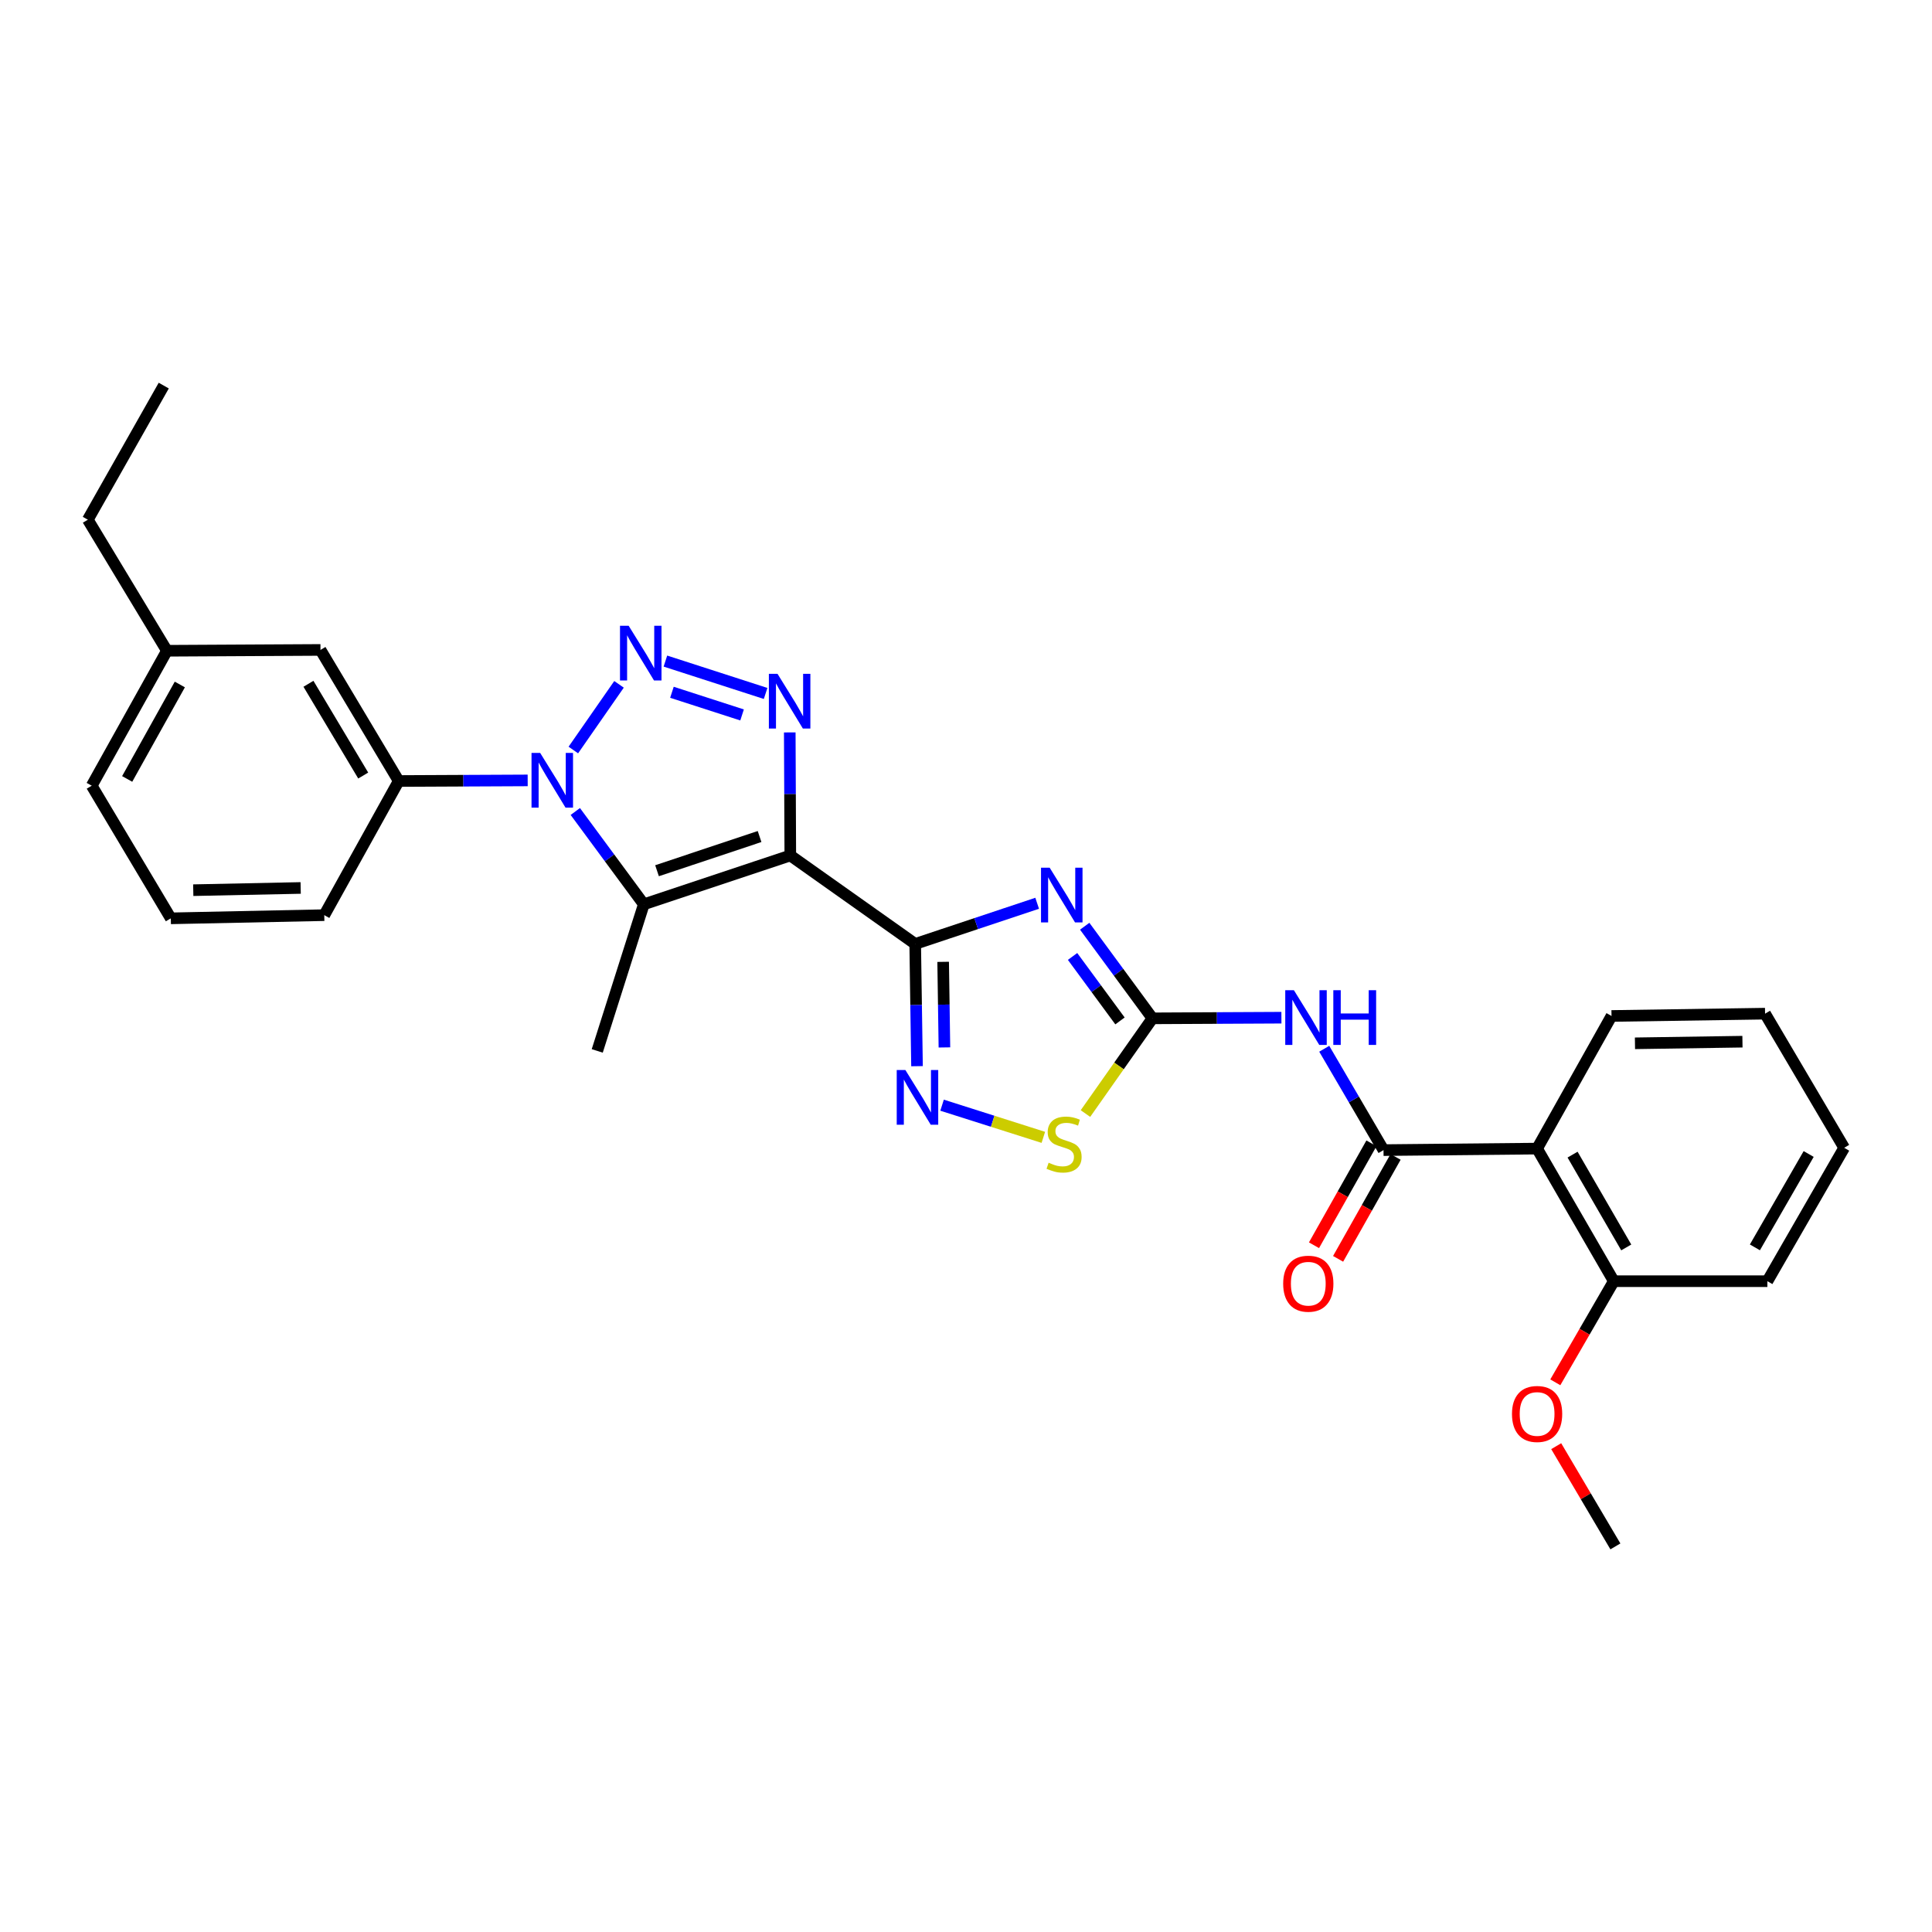 <?xml version='1.0' encoding='iso-8859-1'?>
<svg version='1.1' baseProfile='full'
              xmlns='http://www.w3.org/2000/svg'
                      xmlns:rdkit='http://www.rdkit.org/xml'
                      xmlns:xlink='http://www.w3.org/1999/xlink'
                  xml:space='preserve'
width='1000px' height='1000px' viewBox='0 0 1000 1000'>
<!-- END OF HEADER -->
<rect style='opacity:1.0;fill:#FFFFFF;stroke:none' width='1000' height='1000' x='0' y='0'> </rect>
<path class='bond-0' d='M 409.059,442.788 L 473.706,488.569' style='fill:none;fill-rule:evenodd;stroke:#000000;stroke-width:6px;stroke-linecap:butt;stroke-linejoin:miter;stroke-opacity:1' />
<path class='bond-4' d='M 409.059,442.788 L 408.919,410.944' style='fill:none;fill-rule:evenodd;stroke:#000000;stroke-width:6px;stroke-linecap:butt;stroke-linejoin:miter;stroke-opacity:1' />
<path class='bond-4' d='M 408.919,410.944 L 408.78,379.1' style='fill:none;fill-rule:evenodd;stroke:#0000FF;stroke-width:6px;stroke-linecap:butt;stroke-linejoin:miter;stroke-opacity:1' />
<path class='bond-5' d='M 409.059,442.788 L 333.235,468.07' style='fill:none;fill-rule:evenodd;stroke:#000000;stroke-width:6px;stroke-linecap:butt;stroke-linejoin:miter;stroke-opacity:1' />
<path class='bond-5' d='M 393.153,432.987 L 340.076,450.685' style='fill:none;fill-rule:evenodd;stroke:#000000;stroke-width:6px;stroke-linecap:butt;stroke-linejoin:miter;stroke-opacity:1' />
<path class='bond-3' d='M 473.706,488.569 L 505.269,478.047' style='fill:none;fill-rule:evenodd;stroke:#000000;stroke-width:6px;stroke-linecap:butt;stroke-linejoin:miter;stroke-opacity:1' />
<path class='bond-3' d='M 505.269,478.047 L 536.831,467.525' style='fill:none;fill-rule:evenodd;stroke:#0000FF;stroke-width:6px;stroke-linecap:butt;stroke-linejoin:miter;stroke-opacity:1' />
<path class='bond-7' d='M 473.706,488.569 L 474.176,520.211' style='fill:none;fill-rule:evenodd;stroke:#000000;stroke-width:6px;stroke-linecap:butt;stroke-linejoin:miter;stroke-opacity:1' />
<path class='bond-7' d='M 474.176,520.211 L 474.645,551.853' style='fill:none;fill-rule:evenodd;stroke:#0000FF;stroke-width:6px;stroke-linecap:butt;stroke-linejoin:miter;stroke-opacity:1' />
<path class='bond-7' d='M 488.175,497.849 L 488.503,519.998' style='fill:none;fill-rule:evenodd;stroke:#000000;stroke-width:6px;stroke-linecap:butt;stroke-linejoin:miter;stroke-opacity:1' />
<path class='bond-7' d='M 488.503,519.998 L 488.832,542.148' style='fill:none;fill-rule:evenodd;stroke:#0000FF;stroke-width:6px;stroke-linecap:butt;stroke-linejoin:miter;stroke-opacity:1' />
<path class='bond-1' d='M 344.415,342.175 L 396.28,358.929' style='fill:none;fill-rule:evenodd;stroke:#0000FF;stroke-width:6px;stroke-linecap:butt;stroke-linejoin:miter;stroke-opacity:1' />
<path class='bond-1' d='M 347.79,358.323 L 384.095,370.051' style='fill:none;fill-rule:evenodd;stroke:#0000FF;stroke-width:6px;stroke-linecap:butt;stroke-linejoin:miter;stroke-opacity:1' />
<path class='bond-29' d='M 320.405,354.216 L 296.758,388.204' style='fill:none;fill-rule:evenodd;stroke:#0000FF;stroke-width:6px;stroke-linecap:butt;stroke-linejoin:miter;stroke-opacity:1' />
<path class='bond-2' d='M 297.778,420.031 L 315.506,444.051' style='fill:none;fill-rule:evenodd;stroke:#0000FF;stroke-width:6px;stroke-linecap:butt;stroke-linejoin:miter;stroke-opacity:1' />
<path class='bond-2' d='M 315.506,444.051 L 333.235,468.07' style='fill:none;fill-rule:evenodd;stroke:#000000;stroke-width:6px;stroke-linecap:butt;stroke-linejoin:miter;stroke-opacity:1' />
<path class='bond-12' d='M 273.127,403.937 L 239.752,404.094' style='fill:none;fill-rule:evenodd;stroke:#0000FF;stroke-width:6px;stroke-linecap:butt;stroke-linejoin:miter;stroke-opacity:1' />
<path class='bond-12' d='M 239.752,404.094 L 206.376,404.251' style='fill:none;fill-rule:evenodd;stroke:#000000;stroke-width:6px;stroke-linecap:butt;stroke-linejoin:miter;stroke-opacity:1' />
<path class='bond-6' d='M 561.442,479.418 L 578.974,503.254' style='fill:none;fill-rule:evenodd;stroke:#0000FF;stroke-width:6px;stroke-linecap:butt;stroke-linejoin:miter;stroke-opacity:1' />
<path class='bond-6' d='M 578.974,503.254 L 596.505,527.09' style='fill:none;fill-rule:evenodd;stroke:#000000;stroke-width:6px;stroke-linecap:butt;stroke-linejoin:miter;stroke-opacity:1' />
<path class='bond-6' d='M 555.159,495.059 L 567.431,511.744' style='fill:none;fill-rule:evenodd;stroke:#0000FF;stroke-width:6px;stroke-linecap:butt;stroke-linejoin:miter;stroke-opacity:1' />
<path class='bond-6' d='M 567.431,511.744 L 579.703,528.429' style='fill:none;fill-rule:evenodd;stroke:#000000;stroke-width:6px;stroke-linecap:butt;stroke-linejoin:miter;stroke-opacity:1' />
<path class='bond-16' d='M 333.235,468.07 L 309.131,543.95' style='fill:none;fill-rule:evenodd;stroke:#000000;stroke-width:6px;stroke-linecap:butt;stroke-linejoin:miter;stroke-opacity:1' />
<path class='bond-9' d='M 596.505,527.09 L 629.881,526.922' style='fill:none;fill-rule:evenodd;stroke:#000000;stroke-width:6px;stroke-linecap:butt;stroke-linejoin:miter;stroke-opacity:1' />
<path class='bond-9' d='M 629.881,526.922 L 663.256,526.755' style='fill:none;fill-rule:evenodd;stroke:#0000FF;stroke-width:6px;stroke-linecap:butt;stroke-linejoin:miter;stroke-opacity:1' />
<path class='bond-30' d='M 596.505,527.09 L 579.168,551.731' style='fill:none;fill-rule:evenodd;stroke:#000000;stroke-width:6px;stroke-linecap:butt;stroke-linejoin:miter;stroke-opacity:1' />
<path class='bond-30' d='M 579.168,551.731 L 561.832,576.373' style='fill:none;fill-rule:evenodd;stroke:#CCCC00;stroke-width:6px;stroke-linecap:butt;stroke-linejoin:miter;stroke-opacity:1' />
<path class='bond-11' d='M 487.615,572.043 L 513.821,580.368' style='fill:none;fill-rule:evenodd;stroke:#0000FF;stroke-width:6px;stroke-linecap:butt;stroke-linejoin:miter;stroke-opacity:1' />
<path class='bond-11' d='M 513.821,580.368 L 540.028,588.693' style='fill:none;fill-rule:evenodd;stroke:#CCCC00;stroke-width:6px;stroke-linecap:butt;stroke-linejoin:miter;stroke-opacity:1' />
<path class='bond-8' d='M 716.104,595.295 L 700.765,569.067' style='fill:none;fill-rule:evenodd;stroke:#000000;stroke-width:6px;stroke-linecap:butt;stroke-linejoin:miter;stroke-opacity:1' />
<path class='bond-8' d='M 700.765,569.067 L 685.426,542.838' style='fill:none;fill-rule:evenodd;stroke:#0000FF;stroke-width:6px;stroke-linecap:butt;stroke-linejoin:miter;stroke-opacity:1' />
<path class='bond-10' d='M 716.104,595.295 L 795.598,594.515' style='fill:none;fill-rule:evenodd;stroke:#000000;stroke-width:6px;stroke-linecap:butt;stroke-linejoin:miter;stroke-opacity:1' />
<path class='bond-13' d='M 709.863,591.777 L 694.991,618.159' style='fill:none;fill-rule:evenodd;stroke:#000000;stroke-width:6px;stroke-linecap:butt;stroke-linejoin:miter;stroke-opacity:1' />
<path class='bond-13' d='M 694.991,618.159 L 680.118,644.54' style='fill:none;fill-rule:evenodd;stroke:#FF0000;stroke-width:6px;stroke-linecap:butt;stroke-linejoin:miter;stroke-opacity:1' />
<path class='bond-13' d='M 722.345,598.814 L 707.473,625.195' style='fill:none;fill-rule:evenodd;stroke:#000000;stroke-width:6px;stroke-linecap:butt;stroke-linejoin:miter;stroke-opacity:1' />
<path class='bond-13' d='M 707.473,625.195 L 692.6,651.577' style='fill:none;fill-rule:evenodd;stroke:#FF0000;stroke-width:6px;stroke-linecap:butt;stroke-linejoin:miter;stroke-opacity:1' />
<path class='bond-14' d='M 795.598,594.515 L 835.297,663.143' style='fill:none;fill-rule:evenodd;stroke:#000000;stroke-width:6px;stroke-linecap:butt;stroke-linejoin:miter;stroke-opacity:1' />
<path class='bond-14' d='M 813.956,597.634 L 841.745,645.674' style='fill:none;fill-rule:evenodd;stroke:#000000;stroke-width:6px;stroke-linecap:butt;stroke-linejoin:miter;stroke-opacity:1' />
<path class='bond-18' d='M 795.598,594.515 L 834.119,525.864' style='fill:none;fill-rule:evenodd;stroke:#000000;stroke-width:6px;stroke-linecap:butt;stroke-linejoin:miter;stroke-opacity:1' />
<path class='bond-15' d='M 206.376,404.251 L 165.881,336.403' style='fill:none;fill-rule:evenodd;stroke:#000000;stroke-width:6px;stroke-linecap:butt;stroke-linejoin:miter;stroke-opacity:1' />
<path class='bond-15' d='M 187.998,401.417 L 159.652,353.924' style='fill:none;fill-rule:evenodd;stroke:#000000;stroke-width:6px;stroke-linecap:butt;stroke-linejoin:miter;stroke-opacity:1' />
<path class='bond-20' d='M 206.376,404.251 L 167.84,473.683' style='fill:none;fill-rule:evenodd;stroke:#000000;stroke-width:6px;stroke-linecap:butt;stroke-linejoin:miter;stroke-opacity:1' />
<path class='bond-19' d='M 835.297,663.143 L 820.162,689.313' style='fill:none;fill-rule:evenodd;stroke:#000000;stroke-width:6px;stroke-linecap:butt;stroke-linejoin:miter;stroke-opacity:1' />
<path class='bond-19' d='M 820.162,689.313 L 805.026,715.484' style='fill:none;fill-rule:evenodd;stroke:#FF0000;stroke-width:6px;stroke-linecap:butt;stroke-linejoin:miter;stroke-opacity:1' />
<path class='bond-22' d='M 835.297,663.143 L 914.791,663.143' style='fill:none;fill-rule:evenodd;stroke:#000000;stroke-width:6px;stroke-linecap:butt;stroke-linejoin:miter;stroke-opacity:1' />
<path class='bond-17' d='M 165.881,336.403 L 86.403,336.833' style='fill:none;fill-rule:evenodd;stroke:#000000;stroke-width:6px;stroke-linecap:butt;stroke-linejoin:miter;stroke-opacity:1' />
<path class='bond-24' d='M 86.403,336.833 L 45.455,268.994' style='fill:none;fill-rule:evenodd;stroke:#000000;stroke-width:6px;stroke-linecap:butt;stroke-linejoin:miter;stroke-opacity:1' />
<path class='bond-31' d='M 86.403,336.833 L 47.469,406.679' style='fill:none;fill-rule:evenodd;stroke:#000000;stroke-width:6px;stroke-linecap:butt;stroke-linejoin:miter;stroke-opacity:1' />
<path class='bond-31' d='M 93.079,354.287 L 65.825,403.179' style='fill:none;fill-rule:evenodd;stroke:#000000;stroke-width:6px;stroke-linecap:butt;stroke-linejoin:miter;stroke-opacity:1' />
<path class='bond-26' d='M 834.119,525.864 L 913.597,524.67' style='fill:none;fill-rule:evenodd;stroke:#000000;stroke-width:6px;stroke-linecap:butt;stroke-linejoin:miter;stroke-opacity:1' />
<path class='bond-26' d='M 846.256,540.012 L 901.89,539.176' style='fill:none;fill-rule:evenodd;stroke:#000000;stroke-width:6px;stroke-linecap:butt;stroke-linejoin:miter;stroke-opacity:1' />
<path class='bond-25' d='M 805.491,748.539 L 820.808,774.476' style='fill:none;fill-rule:evenodd;stroke:#FF0000;stroke-width:6px;stroke-linecap:butt;stroke-linejoin:miter;stroke-opacity:1' />
<path class='bond-25' d='M 820.808,774.476 L 836.125,800.414' style='fill:none;fill-rule:evenodd;stroke:#000000;stroke-width:6px;stroke-linecap:butt;stroke-linejoin:miter;stroke-opacity:1' />
<path class='bond-21' d='M 167.84,473.683 L 88.409,475.33' style='fill:none;fill-rule:evenodd;stroke:#000000;stroke-width:6px;stroke-linecap:butt;stroke-linejoin:miter;stroke-opacity:1' />
<path class='bond-21' d='M 155.628,459.604 L 100.027,460.757' style='fill:none;fill-rule:evenodd;stroke:#000000;stroke-width:6px;stroke-linecap:butt;stroke-linejoin:miter;stroke-opacity:1' />
<path class='bond-23' d='M 88.409,475.33 L 47.469,406.679' style='fill:none;fill-rule:evenodd;stroke:#000000;stroke-width:6px;stroke-linecap:butt;stroke-linejoin:miter;stroke-opacity:1' />
<path class='bond-32' d='M 914.791,663.143 L 954.545,594.101' style='fill:none;fill-rule:evenodd;stroke:#000000;stroke-width:6px;stroke-linecap:butt;stroke-linejoin:miter;stroke-opacity:1' />
<path class='bond-32' d='M 908.336,645.636 L 936.165,597.307' style='fill:none;fill-rule:evenodd;stroke:#000000;stroke-width:6px;stroke-linecap:butt;stroke-linejoin:miter;stroke-opacity:1' />
<path class='bond-27' d='M 45.455,268.994 L 84.756,199.586' style='fill:none;fill-rule:evenodd;stroke:#000000;stroke-width:6px;stroke-linecap:butt;stroke-linejoin:miter;stroke-opacity:1' />
<path class='bond-28' d='M 913.597,524.67 L 954.545,594.101' style='fill:none;fill-rule:evenodd;stroke:#000000;stroke-width:6px;stroke-linecap:butt;stroke-linejoin:miter;stroke-opacity:1' />
<path  class='atom-2' d='M 325.391 323.891
L 334.671 338.891
Q 335.591 340.371, 337.071 343.051
Q 338.551 345.731, 338.631 345.891
L 338.631 323.891
L 342.391 323.891
L 342.391 352.211
L 338.511 352.211
L 328.551 335.811
Q 327.391 333.891, 326.151 331.691
Q 324.951 329.491, 324.591 328.811
L 324.591 352.211
L 320.911 352.211
L 320.911 323.891
L 325.391 323.891
' fill='#0000FF'/>
<path  class='atom-3' d='M 279.594 389.717
L 288.874 404.717
Q 289.794 406.197, 291.274 408.877
Q 292.754 411.557, 292.834 411.717
L 292.834 389.717
L 296.594 389.717
L 296.594 418.037
L 292.714 418.037
L 282.754 401.637
Q 281.594 399.717, 280.354 397.517
Q 279.154 395.317, 278.794 394.637
L 278.794 418.037
L 275.114 418.037
L 275.114 389.717
L 279.594 389.717
' fill='#0000FF'/>
<path  class='atom-4' d='M 543.31 449.118
L 552.59 464.118
Q 553.51 465.598, 554.99 468.278
Q 556.47 470.958, 556.55 471.118
L 556.55 449.118
L 560.31 449.118
L 560.31 477.438
L 556.43 477.438
L 546.47 461.038
Q 545.31 459.118, 544.07 456.918
Q 542.87 454.718, 542.51 454.038
L 542.51 477.438
L 538.83 477.438
L 538.83 449.118
L 543.31 449.118
' fill='#0000FF'/>
<path  class='atom-5' d='M 402.449 348.784
L 411.729 363.784
Q 412.649 365.264, 414.129 367.944
Q 415.609 370.624, 415.689 370.784
L 415.689 348.784
L 419.449 348.784
L 419.449 377.104
L 415.569 377.104
L 405.609 360.704
Q 404.449 358.784, 403.209 356.584
Q 402.009 354.384, 401.649 353.704
L 401.649 377.104
L 397.969 377.104
L 397.969 348.784
L 402.449 348.784
' fill='#0000FF'/>
<path  class='atom-8' d='M 468.625 553.839
L 477.905 568.839
Q 478.825 570.319, 480.305 572.999
Q 481.785 575.679, 481.865 575.839
L 481.865 553.839
L 485.625 553.839
L 485.625 582.159
L 481.745 582.159
L 471.785 565.759
Q 470.625 563.839, 469.385 561.639
Q 468.185 559.439, 467.825 558.759
L 467.825 582.159
L 464.145 582.159
L 464.145 553.839
L 468.625 553.839
' fill='#0000FF'/>
<path  class='atom-10' d='M 669.723 512.532
L 679.003 527.532
Q 679.923 529.012, 681.403 531.692
Q 682.883 534.372, 682.963 534.532
L 682.963 512.532
L 686.723 512.532
L 686.723 540.852
L 682.843 540.852
L 672.883 524.452
Q 671.723 522.532, 670.483 520.332
Q 669.283 518.132, 668.923 517.452
L 668.923 540.852
L 665.243 540.852
L 665.243 512.532
L 669.723 512.532
' fill='#0000FF'/>
<path  class='atom-10' d='M 690.123 512.532
L 693.963 512.532
L 693.963 524.572
L 708.443 524.572
L 708.443 512.532
L 712.283 512.532
L 712.283 540.852
L 708.443 540.852
L 708.443 527.772
L 693.963 527.772
L 693.963 540.852
L 690.123 540.852
L 690.123 512.532
' fill='#0000FF'/>
<path  class='atom-12' d='M 542.764 601.823
Q 543.084 601.943, 544.404 602.503
Q 545.724 603.063, 547.164 603.423
Q 548.644 603.743, 550.084 603.743
Q 552.764 603.743, 554.324 602.463
Q 555.884 601.143, 555.884 598.863
Q 555.884 597.303, 555.084 596.343
Q 554.324 595.383, 553.124 594.863
Q 551.924 594.343, 549.924 593.743
Q 547.404 592.983, 545.884 592.263
Q 544.404 591.543, 543.324 590.023
Q 542.284 588.503, 542.284 585.943
Q 542.284 582.383, 544.684 580.183
Q 547.124 577.983, 551.924 577.983
Q 555.204 577.983, 558.924 579.543
L 558.004 582.623
Q 554.604 581.223, 552.044 581.223
Q 549.284 581.223, 547.764 582.383
Q 546.244 583.503, 546.284 585.463
Q 546.284 586.983, 547.044 587.903
Q 547.844 588.823, 548.964 589.343
Q 550.124 589.863, 552.044 590.463
Q 554.604 591.263, 556.124 592.063
Q 557.644 592.863, 558.724 594.503
Q 559.844 596.103, 559.844 598.863
Q 559.844 602.783, 557.204 604.903
Q 554.604 606.983, 550.244 606.983
Q 547.724 606.983, 545.804 606.423
Q 543.924 605.903, 541.684 604.983
L 542.764 601.823
' fill='#CCCC00'/>
<path  class='atom-14' d='M 664.169 664.441
Q 664.169 657.641, 667.529 653.841
Q 670.889 650.041, 677.169 650.041
Q 683.449 650.041, 686.809 653.841
Q 690.169 657.641, 690.169 664.441
Q 690.169 671.321, 686.769 675.241
Q 683.369 679.121, 677.169 679.121
Q 670.929 679.121, 667.529 675.241
Q 664.169 671.361, 664.169 664.441
M 677.169 675.921
Q 681.489 675.921, 683.809 673.041
Q 686.169 670.121, 686.169 664.441
Q 686.169 658.881, 683.809 656.081
Q 681.489 653.241, 677.169 653.241
Q 672.849 653.241, 670.489 656.041
Q 668.169 658.841, 668.169 664.441
Q 668.169 670.161, 670.489 673.041
Q 672.849 675.921, 677.169 675.921
' fill='#FF0000'/>
<path  class='atom-20' d='M 782.598 731.866
Q 782.598 725.066, 785.958 721.266
Q 789.318 717.466, 795.598 717.466
Q 801.878 717.466, 805.238 721.266
Q 808.598 725.066, 808.598 731.866
Q 808.598 738.746, 805.198 742.666
Q 801.798 746.546, 795.598 746.546
Q 789.358 746.546, 785.958 742.666
Q 782.598 738.786, 782.598 731.866
M 795.598 743.346
Q 799.918 743.346, 802.238 740.466
Q 804.598 737.546, 804.598 731.866
Q 804.598 726.306, 802.238 723.506
Q 799.918 720.666, 795.598 720.666
Q 791.278 720.666, 788.918 723.466
Q 786.598 726.266, 786.598 731.866
Q 786.598 737.586, 788.918 740.466
Q 791.278 743.346, 795.598 743.346
' fill='#FF0000'/>
</svg>

